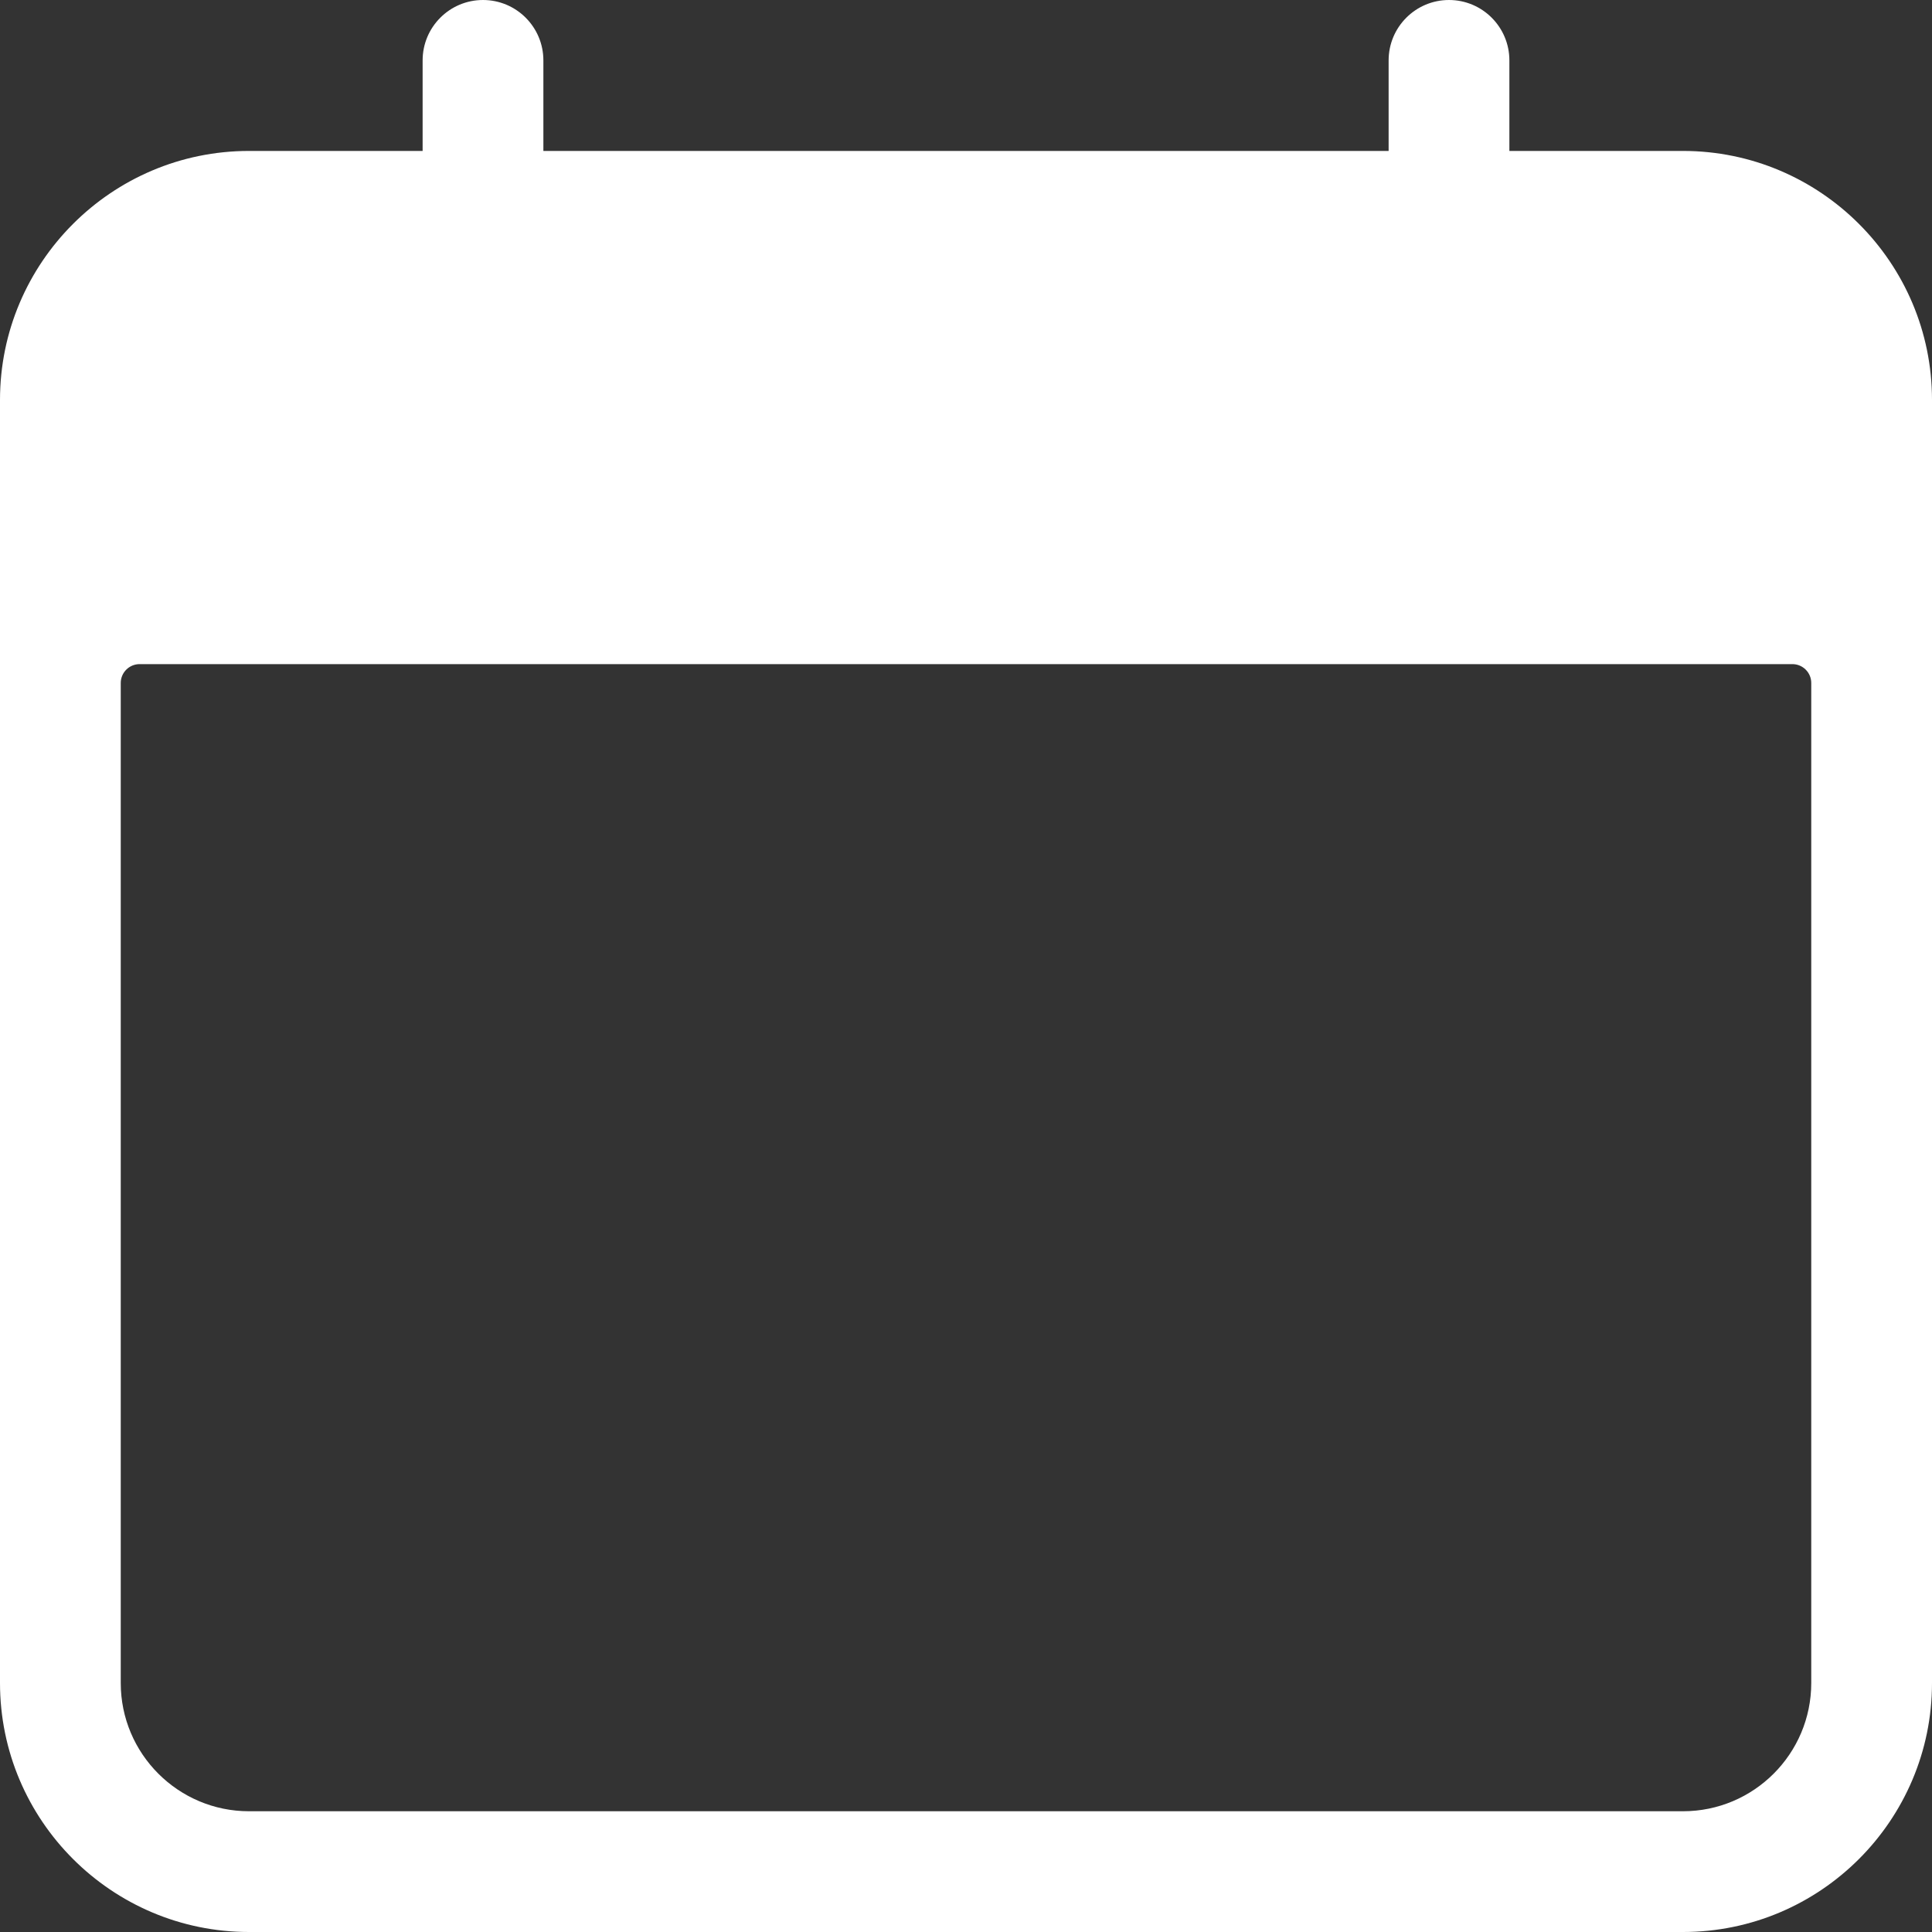 <?xml version="1.0" encoding="UTF-8"?>
<svg width="16px" height="16px" viewBox="0 0 16 16" version="1.1" xmlns="http://www.w3.org/2000/svg" xmlns:xlink="http://www.w3.org/1999/xlink">
    <rect x="0" y="0" width="16" height="16" fill="#333333" stroke="none"/>
    <!-- Generator: Sketch 54.1 (76490) - https://sketchapp.com -->
    <title>calendar (4)</title>
    <desc>Created with Sketch.</desc>
    <g id="Dashboard" stroke="none" stroke-width="1" fill="none" fill-rule="evenodd">
        <g id="Dashboard-1(30/6/2020)" transform="translate(-799, -232)" fill="#FFFFFF" fill-rule="nonzero">
            <g id="Group-17" transform="translate(122, 132)">
                <g id="Group-14" transform="translate(651, 0)">
                    <g id="Group-10-Copy" transform="translate(0, 72)">
                        <g id="feather-download" transform="translate(24, 26)">
                            <g id="calendar-(4)" transform="translate(2, 2)">
                                <path d="M13.938,1.25 L12.5,1.25 L12.5,0.5 C12.5,0.224 12.276,0 12,0 C11.724,0 11.5,0.224 11.5,0.5 L11.5,1.25 L4.5,1.25 L4.5,0.5 C4.5,0.224 4.276,0 4,0 C3.724,0 3.5,0.224 3.5,0.5 L3.5,1.25 L2.062,1.25 C0.925,1.25 0,2.175 0,3.312 L0,13.938 C0,15.075 0.925,16 2.062,16 L13.938,16 C15.075,16 16,15.075 16,13.938 L16,3.312 C16,2.175 15.075,1.25 13.938,1.25 Z M15,13.938 C15,14.524 14.524,15 13.938,15 L2.062,15 C1.476,15 1,14.524 1,13.938 L1,5.656 C1,5.57 1.07,5.5 1.156,5.5 L14.844,5.5 C14.93,5.5 15,5.57 15,5.656 L15,13.938 Z" id="Shape"></path>
                            </g>
                        </g>
                    </g>
                </g>
            </g>
        </g>
    </g>
</svg>